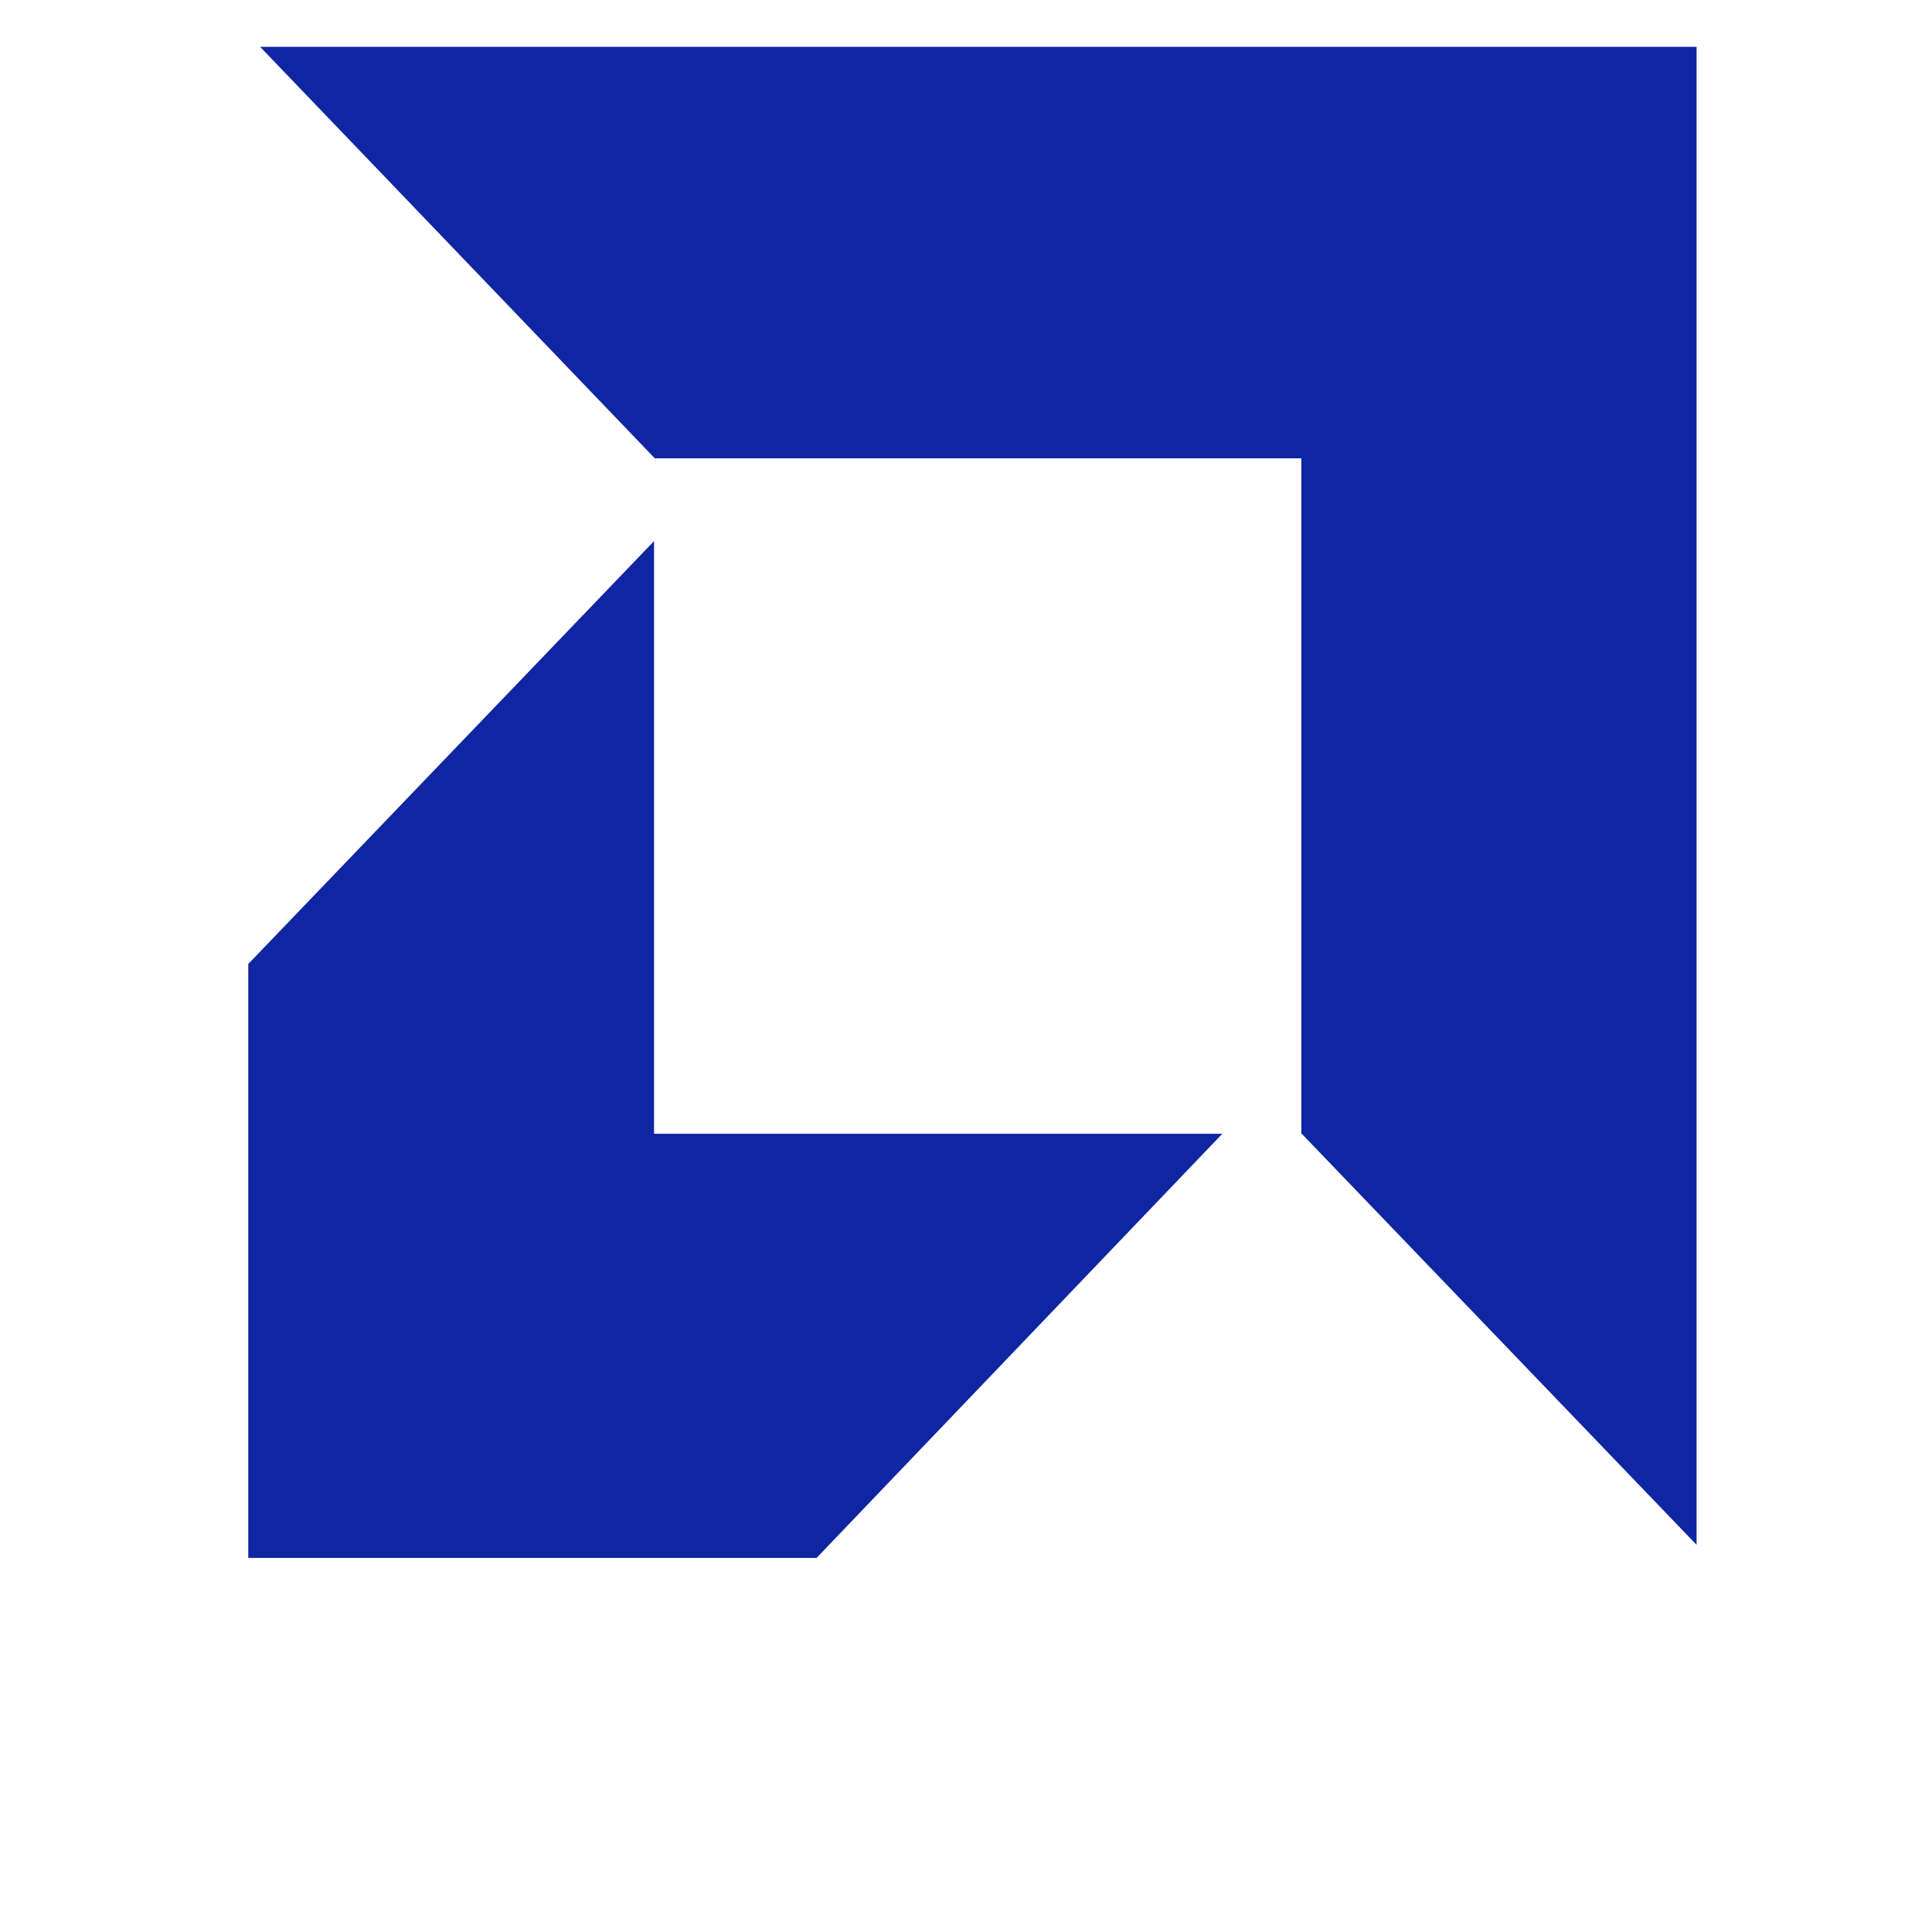 <svg xmlns="http://www.w3.org/2000/svg" xmlns:xlink="http://www.w3.org/1999/xlink" width="40" zoomAndPan="magnify" viewBox="0 0 30 30" height="40" preserveAspectRatio="xMidYMid meet" version="1.2"><defs><clipPath id="b32349c22d"><path d="M 3.848 8 L 19 8 L 19 24.676 L 3.848 24.676 Z M 3.848 8 "></path></clipPath><clipPath id="5ffeb89d7b"><path d="M 4 0.727 L 26.348 0.727 L 26.348 24 L 4 24 Z M 4 0.727 "></path></clipPath></defs><g id="a5f3a25d0d"><g clip-rule="nonzero" clip-path="url(#b32349c22d)"><path style=" stroke:none;fill-rule:nonzero;fill:#1025a1;fill-opacity:1;" d="M 3.855 24.191 L 12.68 24.191 L 18.98 17.605 L 10.156 17.605 L 10.156 8.402 L 3.855 14.969 Z M 3.855 24.191 "></path></g><g clip-rule="nonzero" clip-path="url(#5ffeb89d7b)"><path style=" stroke:none;fill-rule:nonzero;fill:#1025a1;fill-opacity:1;" d="M 26.344 23.988 L 26.344 0.727 L 4.039 0.727 L 10.168 7.117 L 20.207 7.117 L 20.207 17.598 Z M 26.344 23.988 "></path></g></g></svg>
